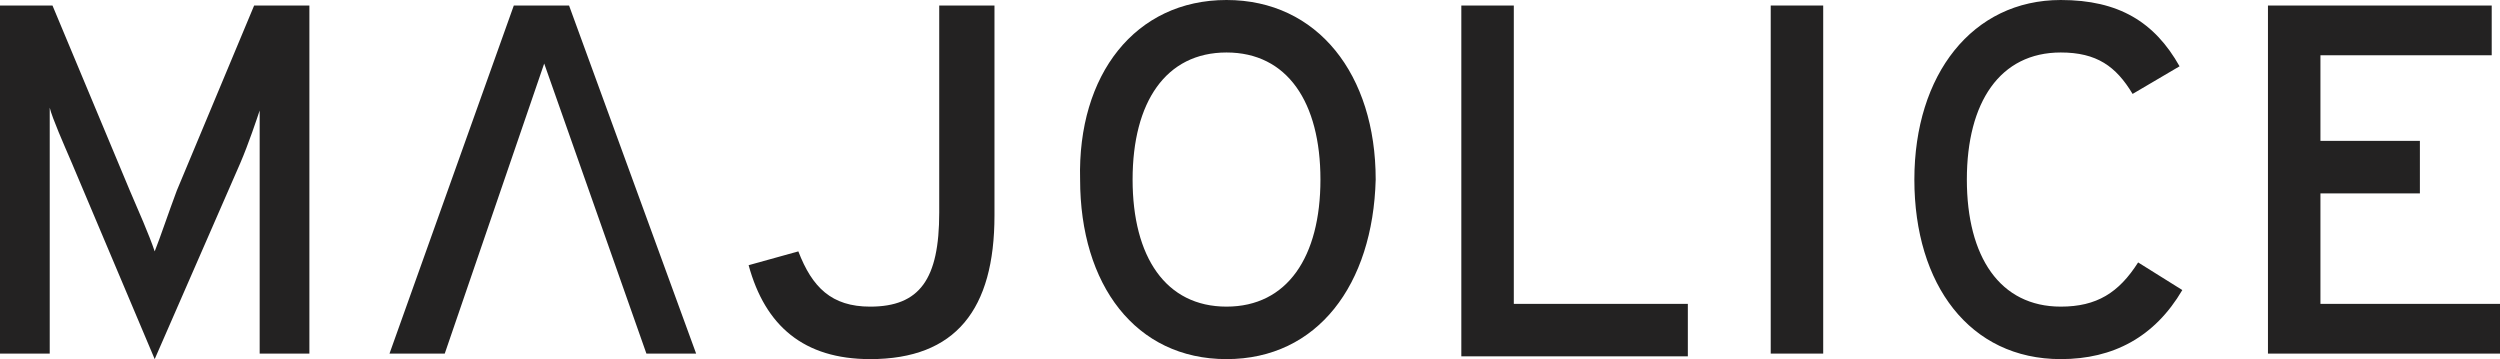 <?xml version="1.0" encoding="utf-8"?>
<!-- Generator: Adobe Illustrator 19.2.1, SVG Export Plug-In . SVG Version: 6.00 Build 0)  -->
<svg version="1.1" id="Calque_1" xmlns="http://www.w3.org/2000/svg" xmlns:xlink="http://www.w3.org/1999/xlink" x="0px" y="0px"
	 viewBox="0 0 90.5 13" style="enable-background:new 0 0 90.5 13;" xml:space="preserve">
<style type="text/css">
	.st0{fill:#232222;}
</style>
<g>
	<path class="st0" d="M9.4,12.8V6.2c0-0.8,0-1.9,0-2.2C9.3,4.3,9,5.2,8.7,5.9L5.6,13l-3-7.1c-0.3-0.7-0.7-1.6-0.8-2
		c0,0.4,0,1.5,0,2.2v6.7H0V0.2h1.9l2.8,6.7c0.3,0.7,0.7,1.6,0.9,2.2c0.2-0.5,0.5-1.4,0.8-2.2l2.8-6.7h2v12.6H9.4z"/>
	<path class="st0" d="M23.4,12.8L19.7,2.3l0,0l-3.6,10.5h-2l4.5-12.6h2l4.6,12.6H23.4z"/>
	<path class="st0" d="M31.5,13c-2.4,0-3.8-1.2-4.4-3.4l1.8-0.5c0.5,1.3,1.2,2,2.6,2c1.8,0,2.5-1,2.5-3.4V0.2H36v7.6
		C36,11.2,34.6,13,31.5,13z"/>
	<path class="st0" d="M44.4,13c-3.3,0-5.3-2.7-5.3-6.5C39,2.7,41.1,0,44.4,0c3.3,0,5.4,2.7,5.4,6.5C49.7,10.3,47.7,13,44.4,13z
		 M44.4,1.9c-2.2,0-3.4,1.8-3.4,4.6c0,2.8,1.2,4.6,3.4,4.6c2.2,0,3.4-1.8,3.4-4.6C47.8,3.7,46.6,1.9,44.4,1.9z"/>
	<path class="st0" d="M52.9,12.8V0.2h1.9V11h6.3v1.9H52.9z"/>
	<path class="st0" d="M64.1,12.8V0.2H66v12.6H64.1z"/>
	<path class="st0" d="M74.6,13c-3.3,0-5.3-2.7-5.3-6.5c0-3.8,2.1-6.5,5.3-6.5c2.1,0,3.4,0.8,4.3,2.4l-1.7,1c-0.6-1-1.3-1.5-2.6-1.5
		c-2.2,0-3.4,1.8-3.4,4.6c0,2.8,1.2,4.6,3.4,4.6c1.3,0,2.1-0.5,2.8-1.6l1.6,1C78,12.2,76.5,13,74.6,13z"/>
	<path class="st0" d="M82.1,12.8V0.2h8.1V2H84v3.1h3.6V7H84v4h6.5v1.8H82.1z"/>
</g>
</svg>
